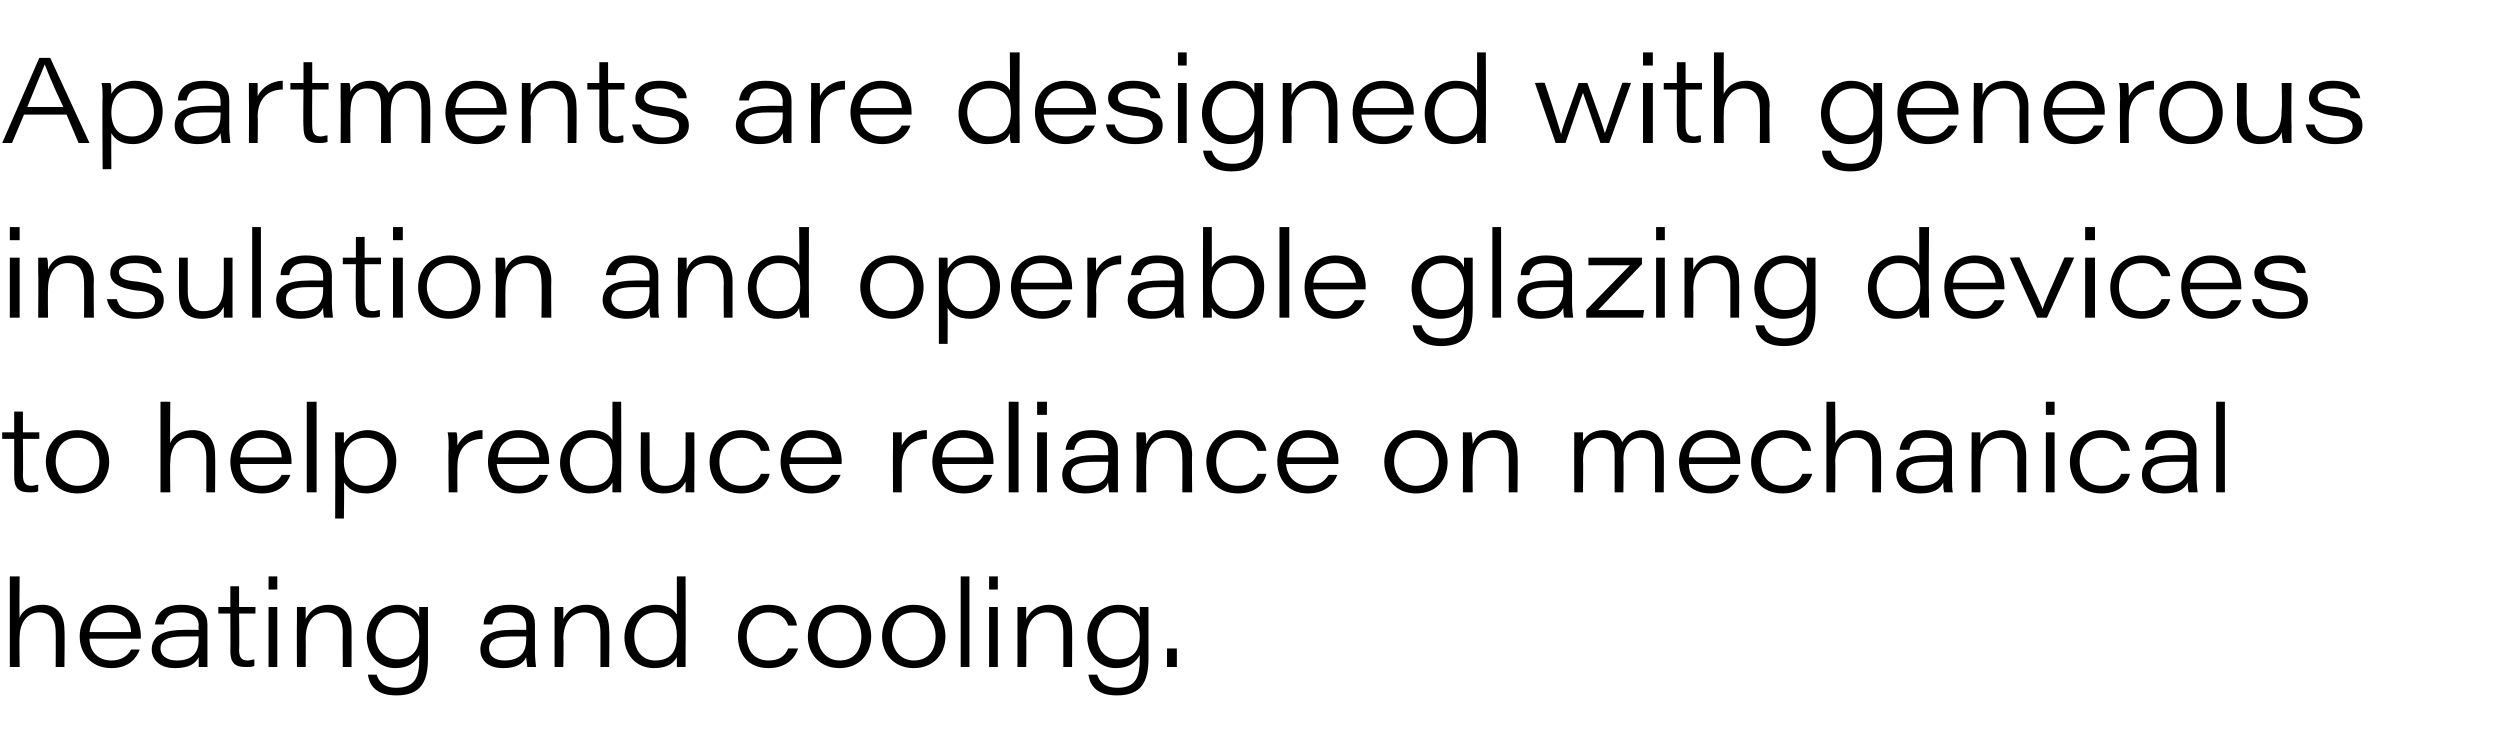 <?xml version="1.0" standalone="no"?><!DOCTYPE svg PUBLIC "-//W3C//DTD SVG 1.1//EN" "http://www.w3.org/Graphics/SVG/1.1/DTD/svg11.dtd"><svg xmlns="http://www.w3.org/2000/svg" version="1.1" width="229px" height="67.9px" viewBox="0 -5 229 67.9" style="top:-5px"><desc>Apartments are designed with generous insulation and operable glazing devices to help reduce reliance on mechanical h...</desc><defs/><g id="Polygon14192"><path d="m1.8 47.8s-.04 3.83 0 3.8c.1-.4.7-1.2 2.1-1.2c1.2 0 2 .8 2 2.3c.04.04 0 3.4 0 3.4h-.8s.02-3.22 0-3.2c0-1-.4-1.8-1.5-1.8c-1.2 0-1.8 1.1-1.8 2.2c-.04.05 0 2.8 0 2.8h-.9v-8.3h.9zm6.4 5.7c0 1.2.8 2 2 2c.9 0 1.5-.4 1.8-1h.8c-.3.8-1 1.7-2.6 1.7c-1.9 0-2.9-1.4-2.9-2.9c0-1.7 1.2-2.9 2.8-2.9c2.1 0 2.8 1.5 2.8 2.9v.2H8.2zm3.8-.6c0-.8-.4-1.8-1.9-1.8c-1.2 0-1.8.7-1.9 1.8h3.8zm7 1.9v1.3h-.8v-.9c-.3.6-.9 1-2.2 1c-1.5 0-2.1-.9-2.1-1.7c0-1.4 1.3-1.8 2.9-1.8c-.05-.02 1.4 0 1.4 0c0 0-.04-.35 0-.4c0-.6-.3-1.2-1.6-1.2c-1.2 0-1.4.5-1.6 1.1h-.8c.1-.8.6-1.8 2.4-1.8c1.9 0 2.4.9 2.4 1.8v2.6zm-.8-1.5h-1.4c-1.4 0-2.1.3-2.1 1.1c0 .6.5 1.1 1.5 1.1c1.6 0 2-.9 2-1.9c-.04-.01 0-.3 0-.3zm1.8-2.7h1.1v-1.9h.8v1.9h1.5v.6h-1.5s.04 3.27 0 3.3c0 .7.2 1 .8 1c.2 0 .5-.1.6-.1v.6c-.2.1-.5.1-.8.1c-1.1 0-1.4-.5-1.4-1.5c.02-.04 0-3.4 0-3.4H20v-.6zm4.6 0h.8v5.5h-.8v-5.5zm0-1.6v-1.2h.8v1.2h-.8zm2.6 2.9v-1.3h.8v1.1c.3-.6.9-1.3 2.1-1.3c1.3 0 2.1.8 2.1 2.3c.01.03 0 3.4 0 3.4h-.8s-.02-3.21 0-3.2c0-1-.4-1.8-1.5-1.8c-1.3 0-1.9 1-1.9 2.4c.02-.03 0 2.6 0 2.6h-.8s-.02-4.15 0-4.2zm12 3.4c0 2.1-.6 3.4-2.9 3.4c-2.1 0-2.5-1.2-2.6-1.9h.8c.2.6.6 1.2 1.8 1.2c1.8 0 2.1-1.1 2.1-2.6v-.4c-.4.7-1 1.2-2.2 1.2c-1.5 0-2.6-1.2-2.6-2.8c0-1.8 1.3-3 2.8-3c1.2 0 1.8.6 2 1.1v-.9h.8v4.7zm-2.8.1c1.2 0 2-.7 2-2.1c0-1.4-.7-2.2-1.9-2.2c-1.4 0-2.1 1.2-2.1 2.2c0 1.3.9 2.1 2 2.1zm12.6-.6c0 .5.1 1.2.1 1.3h-.8c0-.2-.1-.7-.1-.9c-.3.6-.9 1-2.1 1c-1.6 0-2.1-.9-2.1-1.7c0-1.4 1.2-1.8 2.8-1.8c.01-.02 1.4 0 1.4 0c0 0 .02-.35 0-.4c0-.6-.3-1.2-1.5-1.2c-1.2 0-1.5.5-1.6 1.1h-.8c0-.8.5-1.8 2.4-1.8c1.9 0 2.3.9 2.3 1.8v2.6zm-.8-1.5h-1.4c-1.3 0-2 .3-2 1.1c0 .6.4 1.1 1.4 1.1c1.6 0 2-.9 2-1.9c.02-.01 0-.3 0-.3zm2.6-1.4v-1.3h.8v1.1c.3-.6.9-1.3 2.1-1.3c1.3 0 2.1.8 2.1 2.3c.04.03 0 3.4 0 3.4h-.8v-3.2c0-1-.4-1.8-1.5-1.8c-1.2 0-1.9 1-1.9 2.4c.05-.03 0 2.6 0 2.6h-.8v-4.2zm12-4.1s.02 6.66 0 6.7v1.6h-.8v-.9c-.3.5-.8 1-2.1 1c-1.6 0-2.7-1.2-2.7-2.8c0-1.8 1.4-3 2.8-3c1.4 0 1.8.6 2 .9v-3.5h.8zM60 55.5c1.5 0 2-.9 2-2.2c0-1.3-.4-2.2-1.9-2.2c-1.4 0-2 1.1-2 2.2c0 1.1.6 2.2 1.9 2.2zm13.1-1.1c-.3 1-1.2 1.8-2.7 1.8c-1.9 0-2.8-1.3-2.8-2.9c0-1.5 1-2.9 2.8-2.9c1.8 0 2.5 1.1 2.6 1.9h-.8c-.2-.6-.7-1.2-1.8-1.2c-1.2 0-2 .9-2 2.2c0 1.3.7 2.2 2 2.2c1 0 1.5-.4 1.8-1.1h.9zm6.7-1.1c0 1.5-1 2.9-2.9 2.9c-1.8 0-2.9-1.3-2.9-2.9c0-1.6 1.1-2.9 2.9-2.9c1.9 0 2.9 1.4 2.9 2.9zm-4.9 0c0 1.1.7 2.2 2 2.2c1.4 0 2-1 2-2.2c0-1.2-.7-2.2-2-2.2c-1.4 0-2 1-2 2.2zm11.7 0c0 1.5-1 2.9-2.9 2.9c-1.8 0-2.9-1.3-2.9-2.9c0-1.6 1.1-2.9 2.9-2.9c1.9 0 2.9 1.4 2.9 2.9zm-4.9 0c0 1.1.7 2.2 2 2.2c1.4 0 2-1 2-2.2c0-1.2-.7-2.2-2-2.2c-1.4 0-2 1-2 2.2zm6.3 2.8v-8.3h.8v8.3h-.8zm2.6-5.5h.8v5.5h-.8v-5.5zm0-1.6v-1.2h.8v1.2h-.8zm2.6 2.9v-1.3h.8v1.1c.3-.6.9-1.3 2.1-1.3c1.3 0 2.1.8 2.1 2.3c.02.03 0 3.4 0 3.4h-.8v-3.2c0-1-.4-1.8-1.5-1.8c-1.2 0-1.9 1-1.9 2.4c.03-.03 0 2.6 0 2.6h-.8v-4.2zm12 3.4c0 2.1-.6 3.4-2.9 3.4c-2.1 0-2.5-1.2-2.6-1.9h.8c.2.6.6 1.2 1.9 1.2c1.7 0 2-1.1 2-2.6v-.4c-.4.7-1 1.2-2.2 1.2c-1.5 0-2.6-1.2-2.6-2.8c0-1.8 1.3-3 2.8-3c1.3 0 1.8.6 2 1.1v-.9h.8v4.7zm-2.8.1c1.3 0 2-.7 2-2.1c0-1.4-.7-2.2-1.9-2.2c-1.4 0-2 1.2-2 2.2c0 1.3.8 2.1 1.9 2.1zm4.5.7v-1.7h.9v1.7h-.9z" stroke="none" fill="#000000"/></g><g id="Polygon14191"><path d="m.2 34.6h1.1v-1.9h.8v1.9h1.5v.6H2.1s.03 3.27 0 3.3c0 .7.2 1 .8 1c.2 0 .4-.1.6-.1v.6c-.2.1-.5.1-.8.1c-1.1 0-1.4-.5-1.4-1.5c.01-.04 0-3.4 0-3.4H.2v-.6zm9.8 2.7c0 1.5-1 2.9-2.9 2.9c-1.8 0-2.9-1.3-2.9-2.9c0-1.6 1.1-2.9 2.9-2.9c1.9 0 2.9 1.4 2.9 2.9zm-4.9 0c0 1.1.7 2.2 2 2.2c1.4 0 2-1 2-2.2c0-1.2-.7-2.2-2-2.2c-1.4 0-2 1-2 2.2zm10.5-5.5s-.05 3.83 0 3.8c.1-.4.7-1.2 2.1-1.2c1.2 0 2 .8 2 2.3c.03.04 0 3.4 0 3.4h-.8v-3.2c0-1-.4-1.8-1.5-1.8c-1.3 0-1.8 1.1-1.8 2.2c-.05.05 0 2.8 0 2.8h-.9v-8.3h.9zm6.4 5.7c0 1.2.8 2 2 2c.9 0 1.5-.4 1.8-1h.8c-.3.8-1 1.7-2.6 1.7c-2 0-2.9-1.4-2.9-2.9c0-1.7 1.2-2.9 2.8-2.9c2.1 0 2.8 1.5 2.8 2.9v.2H22zm3.8-.6c0-.8-.4-1.8-1.9-1.8c-1.2 0-1.8.7-1.9 1.8h3.8zm2.3 3.2v-8.3h.9v8.3h-.9zm2.6 2.4s.03-6.56 0-6.6v-1.3h.8v1c.4-.6 1.1-1.2 2.2-1.2c1.5 0 2.6 1.2 2.6 2.8c0 1.8-1.2 3-2.7 3c-1.2 0-1.7-.5-2.1-1c.05-.02 0 3.3 0 3.3h-.8zm2.8-7.4c-1.4 0-2 1-2 2.2c0 1.3.7 2.2 2 2.2c1.3 0 2-1.1 2-2.2c0-1.1-.6-2.2-2-2.2zm7.6 1c0-.5 0-1.1-.1-1.5h.8c.1.1.1.7.1 1.2c.4-.8 1.2-1.4 2.3-1.4v.8c-1.3 0-2.3.8-2.3 2.5c-.02-.01 0 2.4 0 2.4h-.8s-.05-4.04 0-4zm4.4 1.4c.1 1.2.9 2 2.1 2c.9 0 1.5-.4 1.8-1h.8c-.3.8-1 1.7-2.7 1.7c-1.9 0-2.8-1.4-2.8-2.9c0-1.7 1.1-2.9 2.8-2.9c2.1 0 2.8 1.5 2.8 2.9v.2h-4.8zm3.9-.6c0-.8-.4-1.8-1.9-1.8c-1.2 0-1.8.7-1.9 1.8h3.8zm7.5-5.1s.02 6.66 0 6.7v1.6h-.8v-.9c-.3.5-.8 1-2.1 1c-1.6 0-2.7-1.2-2.7-2.8c0-1.8 1.4-3 2.8-3c1.4 0 1.8.6 2 .9v-3.5h.8zm-2.8 7.7c1.5 0 2-.9 2-2.2c0-1.3-.4-2.2-1.9-2.2c-1.4 0-2 1.1-2 2.2c0 1.1.6 2.2 1.9 2.2zm9.5-1v1.6h-.8v-1c-.3.6-.8 1.1-2 1.1c-1.2 0-2.1-.6-2.1-2.2c-.02 0 0-3.4 0-3.4h.8s.02 3.24 0 3.2c0 .9.4 1.7 1.4 1.7c1.3 0 1.9-.7 1.9-2.5v-2.4h.8s.02 3.87 0 3.9zm6.9-.1c-.2 1-1.1 1.8-2.6 1.8c-1.9 0-2.9-1.3-2.9-2.9c0-1.5 1.1-2.9 2.9-2.9c1.8 0 2.5 1.1 2.6 1.9h-.8c-.2-.6-.7-1.2-1.8-1.2c-1.2 0-2 .9-2 2.2c0 1.3.7 2.2 2 2.2c1 0 1.5-.4 1.8-1.1h.8zm1.8-.9c.1 1.2.9 2 2.1 2c.9 0 1.4-.4 1.8-1h.8c-.3.8-1.1 1.7-2.7 1.7c-1.9 0-2.8-1.4-2.8-2.9c0-1.7 1.1-2.9 2.8-2.9c2.1 0 2.8 1.5 2.8 2.9c-.03-.02 0 .2 0 .2h-4.8zm3.9-.6c-.1-.8-.4-1.8-1.9-1.8c-1.2 0-1.8.7-1.9 1.8h3.8zm5.6-.8v-1.5h.8v1.2c.4-.8 1.2-1.4 2.3-1.4v.8c-1.3 0-2.3.8-2.3 2.5v2.4h-.8s-.02-4.04 0-4zm4.5 1.4c0 1.2.8 2 2 2c1 0 1.5-.4 1.8-1h.8c-.3.8-1 1.7-2.6 1.7c-1.9 0-2.9-1.4-2.9-2.9c0-1.7 1.2-2.9 2.8-2.9c2.1 0 2.8 1.5 2.8 2.9v.2h-4.7zm3.8-.6c0-.8-.4-1.8-1.9-1.8c-1.2 0-1.8.7-1.9 1.8h3.8zm2.3 3.2v-8.3h.9v8.3h-.9zm2.6-5.5h.9v5.5h-.9v-5.5zm0-1.6v-1.2h.9v1.2h-.9zm7.4 5.8v1.3h-.8c0-.2-.1-.7-.1-.9c-.2.6-.9 1-2.1 1c-1.6 0-2.1-.9-2.1-1.7c0-1.4 1.3-1.8 2.8-1.8c.03-.02 1.4 0 1.4 0c0 0 .04-.35 0-.4c0-.6-.2-1.2-1.5-1.2c-1.2 0-1.5.5-1.6 1.1h-.8c.1-.8.6-1.8 2.4-1.8c1.9 0 2.4.9 2.4 1.8v2.6zm-.9-1.5h-1.3c-1.4 0-2.1.3-2.1 1.1c0 .6.4 1.1 1.4 1.1c1.7 0 2-.9 2-1.9c.04-.01 0-.3 0-.3zm2.6-1.4v-1.3h.8c.1.2.1.6.1 1.1c.2-.6.8-1.3 2-1.3c1.3 0 2.2.8 2.2 2.3c-.04.03 0 3.4 0 3.4h-.9s.02-3.21 0-3.2c0-1-.4-1.8-1.5-1.8c-1.2 0-1.8 1-1.8 2.4c-.04-.03 0 2.6 0 2.6h-.9s.03-4.15 0-4.2zm11.9 2.5c-.2 1-1.1 1.8-2.6 1.8c-1.9 0-2.9-1.3-2.9-2.9c0-1.5 1.1-2.9 2.9-2.9c1.8 0 2.5 1.1 2.6 1.9h-.8c-.2-.6-.7-1.2-1.8-1.2c-1.2 0-2 .9-2 2.2c0 1.3.7 2.2 2 2.2c1 0 1.5-.4 1.8-1.1h.8zm1.8-.9c.1 1.2.9 2 2.1 2c.9 0 1.4-.4 1.8-1h.8c-.3.8-1.1 1.7-2.7 1.7c-1.9 0-2.8-1.4-2.8-2.9c0-1.7 1.1-2.9 2.8-2.9c2.1 0 2.8 1.5 2.8 2.9c-.02-.02 0 .2 0 .2h-4.8zm3.9-.6c0-.8-.4-1.8-1.9-1.8c-1.2 0-1.8.7-1.9 1.8h3.8zm10.9.4c0 1.5-.9 2.9-2.9 2.9c-1.8 0-2.9-1.3-2.9-2.9c0-1.6 1.2-2.9 2.9-2.9c1.9 0 2.9 1.4 2.9 2.9zm-4.9 0c0 1.1.7 2.2 2 2.2c1.4 0 2.1-1 2.1-2.2c0-1.2-.8-2.2-2.1-2.2c-1.3 0-2 1-2 2.2zm6.3-1.4v-1.3h.8c0 .2.1.6.1 1.1c.2-.6.8-1.3 2-1.3c1.3 0 2.1.8 2.1 2.3c.05.03 0 3.4 0 3.4h-.8v-3.2c0-1-.4-1.8-1.5-1.8c-1.2 0-1.8 1-1.8 2.4c-.04-.03 0 2.6 0 2.6h-.9s.02-4.15 0-4.2zm10.2.1v-1.4h.8v.8c.3-.5.9-1 1.9-1c.9 0 1.4.4 1.7 1.1c.3-.5.8-1.1 1.9-1.1c1 0 1.9.6 1.9 2.2c.02.04 0 3.5 0 3.5h-.8v-3.4c0-.7-.2-1.6-1.3-1.6c-.9 0-1.6.7-1.6 2c.04-.04 0 3 0 3h-.8v-3.5c0-.7-.2-1.5-1.3-1.5c-1.1 0-1.6.9-1.6 2.1c.04-.04 0 2.9 0 2.9h-.8V36zm10.5 1.5c0 1.2.8 2 2 2c.9 0 1.5-.4 1.8-1h.8c-.3.8-1 1.7-2.6 1.7c-2 0-2.9-1.4-2.9-2.9c0-1.7 1.2-2.9 2.8-2.9c2.1 0 2.8 1.5 2.8 2.9v.2h-4.7zm3.8-.6c0-.8-.4-1.8-1.9-1.8c-1.2 0-1.8.7-1.9 1.8h3.8zm7.5 1.5c-.3 1-1.2 1.8-2.7 1.8c-1.9 0-2.9-1.3-2.9-2.9c0-1.5 1.1-2.9 2.9-2.9c1.8 0 2.5 1.1 2.6 1.9h-.8c-.2-.6-.7-1.2-1.8-1.2c-1.2 0-2 .9-2 2.2c0 1.3.7 2.2 2 2.2c1 0 1.5-.4 1.8-1.1h.9zm2.1-6.6s.04 3.83 0 3.8c.2-.4.8-1.2 2.1-1.2c1.3 0 2.1.8 2.1 2.3c.02.04 0 3.4 0 3.4h-.8v-3.2c0-1-.4-1.8-1.5-1.8c-1.3 0-1.9 1.1-1.9 2.2c.04.05 0 2.8 0 2.8h-.8v-8.3h.8zm10.7 7c0 .5 0 1.2.1 1.3h-.8c-.1-.2-.1-.7-.1-.9c-.3.6-.9 1-2.1 1c-1.6 0-2.2-.9-2.2-1.7c0-1.4 1.3-1.8 2.9-1.8c-.02-.02 1.4 0 1.4 0c0 0-.02-.35 0-.4c0-.6-.3-1.2-1.6-1.2c-1.1 0-1.4.5-1.5 1.1h-.9c.1-.8.6-1.8 2.4-1.8c1.9 0 2.4.9 2.4 1.8v2.6zm-.8-1.5h-1.4c-1.4 0-2 .3-2 1.1c0 .6.4 1.1 1.4 1.1c1.6 0 2-.9 2-1.9c-.02-.01 0-.3 0-.3zm2.6-1.4v-1.3h.8v1.1c.2-.6.8-1.3 2.1-1.3c1.2 0 2.1.8 2.1 2.3v3.4h-.8s-.03-3.21 0-3.2c0-1-.4-1.8-1.5-1.8c-1.3 0-1.9 1-1.9 2.4v2.6h-.8s-.02-4.15 0-4.2zm6.8-1.3h.8v5.5h-.8v-5.5zm0-1.6v-1.2h.8v1.2h-.8zm7.7 5.4c-.2 1-1.1 1.8-2.6 1.8c-1.9 0-2.9-1.3-2.9-2.9c0-1.5 1.1-2.9 2.9-2.9c1.8 0 2.5 1.1 2.6 1.9h-.8c-.2-.6-.7-1.2-1.8-1.2c-1.3 0-2 .9-2 2.2c0 1.3.7 2.2 2 2.2c1 0 1.5-.4 1.8-1.1h.8zm6.1.4c0 .5.1 1.2.1 1.3h-.8c-.1-.2-.1-.7-.1-.9c-.3.6-.9 1-2.1 1c-1.6 0-2.1-.9-2.1-1.7c0-1.4 1.2-1.8 2.8-1.8c0-.02 1.4 0 1.4 0v-.4c0-.6-.3-1.2-1.6-1.2c-1.1 0-1.4.5-1.5 1.1h-.8c0-.8.5-1.8 2.3-1.8c2 0 2.4.9 2.4 1.8v2.6zm-.8-1.5H199c-1.4 0-2 .3-2 1.1c0 .6.4 1.1 1.4 1.1c1.6 0 2-.9 2-1.9v-.3zm2.6 2.8v-8.3h.8v8.3h-.8z" stroke="none" fill="#000000"/></g><g id="Polygon14190"><path d="m.9 18.6h.9v5.5h-.9v-5.5zm0-1.6v-1.2h.9v1.2h-.9zm2.6 2.9v-1.3h.8c.1.2.1.6.1 1.1c.2-.6.8-1.3 2-1.3c1.3 0 2.2.8 2.2 2.3c-.04.03 0 3.4 0 3.4h-.9s.02-3.21 0-3.2c0-1-.4-1.8-1.5-1.8c-1.2 0-1.8 1-1.8 2.4c-.03-.03 0 2.6 0 2.6h-.9s.03-4.15 0-4.2zm7.2 2.5c.2.8.8 1.2 1.9 1.2c1.1 0 1.6-.4 1.6-1c0-.5-.3-.9-1.8-1c-1.9-.3-2.3-.9-2.3-1.6c0-.7.5-1.6 2.3-1.6c1.9 0 2.4 1 2.4 1.6h-.8c-.1-.3-.3-.9-1.7-.9c-1.1 0-1.4.5-1.4.8c0 .5.3.8 1.7.9c2 .3 2.4.9 2.4 1.7c0 1-.8 1.7-2.5 1.7c-1.6 0-2.5-.7-2.7-1.8h.9zm10.6.1v1.6h-.8v-1c-.3.6-.8 1.1-2 1.1c-1.2 0-2.1-.6-2.1-2.2c-.02 0 0-3.4 0-3.4h.8v3.2c0 .9.4 1.7 1.4 1.7c1.3 0 1.9-.7 1.9-2.5v-2.4h.8v3.9zm1.8 1.6v-8.3h.8v8.3h-.8zm7.3-1.3c0 .5.1 1.2.1 1.3h-.8c-.1-.2-.1-.7-.1-.9c-.3.6-.9 1-2.1 1c-1.6 0-2.2-.9-2.2-1.7c0-1.4 1.3-1.8 2.9-1.8c0-.02 1.4 0 1.4 0v-.4c0-.6-.3-1.2-1.6-1.2c-1.1 0-1.4.5-1.5 1.1h-.8c0-.8.5-1.8 2.3-1.8c1.9 0 2.4.9 2.4 1.8v2.6zm-.8-1.5h-1.4c-1.4 0-2 .3-2 1.1c0 .6.4 1.1 1.4 1.1c1.6 0 2-.9 2-1.9v-.3zm1.8-2.7h1.2v-1.9h.8v1.9h1.5v.6h-1.5s-.01 3.27 0 3.3c0 .7.2 1 .8 1c.2 0 .4-.1.6-.1v.6c-.3.1-.5.1-.8.1c-1.1 0-1.4-.5-1.4-1.5c-.04-.04 0-3.4 0-3.4h-1.2v-.6zm4.6 0h.9v5.5h-.9v-5.5zm0-1.6v-1.2h.9v1.2h-.9zm8 4.3c0 1.5-.9 2.9-2.9 2.9c-1.8 0-2.8-1.3-2.8-2.9c0-1.6 1.1-2.9 2.9-2.9c1.8 0 2.8 1.4 2.8 2.9zm-4.9 0c0 1.1.8 2.2 2 2.2c1.4 0 2.1-1 2.1-2.2c0-1.2-.8-2.2-2.1-2.2c-1.3 0-2 1-2 2.2zm6.3-1.4v-1.3h.8c.1.2.1.6.1 1.1c.2-.6.8-1.3 2-1.3c1.3 0 2.2.8 2.2 2.3c-.03.03 0 3.4 0 3.4h-.9s.04-3.21 0-3.2c0-1-.3-1.8-1.4-1.8c-1.3 0-1.9 1-1.9 2.4c-.02-.03 0 2.6 0 2.6h-.9s.05-4.15 0-4.2zm14.9 2.9c0 .5 0 1.2.1 1.3h-.8c-.1-.2-.1-.7-.1-.9c-.3.6-.9 1-2.1 1c-1.6 0-2.2-.9-2.2-1.7c0-1.4 1.3-1.8 2.9-1.8c-.03-.02 1.4 0 1.4 0c0 0-.02-.35 0-.4c0-.6-.3-1.2-1.6-1.2c-1.1 0-1.4.5-1.5 1.1h-.9c.1-.8.6-1.8 2.4-1.8c1.9 0 2.4.9 2.4 1.8v2.6zm-.8-1.5h-1.4c-1.4 0-2.1.3-2.1 1.1c0 .6.5 1.1 1.5 1.1c1.6 0 2-.9 2-1.9c-.02-.01 0-.3 0-.3zm2.6-1.4v-1.3h.8v1.1c.2-.6.8-1.3 2.1-1.3c1.2 0 2.1.8 2.1 2.3v3.4h-.8s-.03-3.21 0-3.2c0-1-.4-1.8-1.5-1.8c-1.3 0-1.9 1-1.9 2.4v2.6h-.8s-.03-4.15 0-4.2zm12-4.1s-.02 6.66 0 6.7v1.6h-.8c0-.3-.1-.6-.1-.9c-.2.5-.7 1-2 1c-1.7 0-2.7-1.2-2.7-2.8c0-1.8 1.3-3 2.8-3c1.3 0 1.8.6 1.9.9c.05.03 0-3.5 0-3.5h.9zm-2.8 7.7c1.4 0 2-.9 2-2.2c0-1.3-.4-2.2-2-2.2c-1.3 0-2 1.1-2 2.2c0 1.1.7 2.2 2 2.2zm13.3-2.2c0 1.5-1 2.9-2.9 2.9c-1.8 0-2.9-1.3-2.9-2.9c0-1.6 1.1-2.9 2.9-2.9c1.9 0 2.9 1.4 2.9 2.9zm-4.9 0c0 1.1.7 2.2 2 2.2c1.4 0 2-1 2-2.2c0-1.2-.7-2.2-2-2.2c-1.4 0-2 1-2 2.2zm6.3 5.2v-7.9h.8v1c.4-.6 1-1.2 2.2-1.2c1.5 0 2.6 1.2 2.6 2.8c0 1.8-1.2 3-2.7 3c-1.3 0-1.8-.5-2.1-1c.02-.02 0 3.3 0 3.3h-.8zm2.8-7.4c-1.4 0-2 1-2 2.2c0 1.3.6 2.2 2 2.2c1.3 0 1.9-1.1 1.9-2.2c0-1.1-.6-2.2-1.9-2.2zm4.7 2.4c0 1.2.8 2 2 2c1 0 1.5-.4 1.8-1h.8c-.2.8-1 1.7-2.6 1.7c-1.9 0-2.9-1.4-2.9-2.9c0-1.7 1.2-2.9 2.8-2.9c2.1 0 2.8 1.5 2.8 2.9c.02-.02 0 .2 0 .2h-4.7zm3.8-.6c0-.8-.4-1.8-1.9-1.8c-1.2 0-1.8.7-1.9 1.8h3.8zm2.3-.8v-1.5h.8v1.2c.4-.8 1.3-1.4 2.3-1.4v.8c-1.3 0-2.3.8-2.3 2.5c.04-.01 0 2.4 0 2.4h-.8s.02-4.04 0-4zm8.8 2.7c0 .5 0 1.2.1 1.3h-.8c-.1-.2-.1-.7-.1-.9c-.3.6-.9 1-2.1 1c-1.6 0-2.2-.9-2.2-1.7c0-1.4 1.3-1.8 2.9-1.8c-.02-.02 1.4 0 1.4 0v-.4c0-.6-.3-1.2-1.6-1.2c-1.1 0-1.4.5-1.5 1.1h-.9c.1-.8.6-1.8 2.4-1.8c1.9 0 2.4.9 2.4 1.8v2.6zm-.8-1.5h-1.4c-1.4 0-2 .3-2 1.1c0 .6.4 1.1 1.4 1.1c1.6 0 2-.9 2-1.9v-.3zm2.6-5.5h.8s.01 3.69 0 3.7c.3-.5.9-1.1 2.1-1.1c1.6 0 2.7 1.2 2.7 2.8c0 1.9-1.1 3-2.7 3c-1.2 0-1.8-.5-2.1-1v.9h-.8v-1.9c-.02-.04 0-6.4 0-6.4zm2.8 3.3c-1.4 0-2 1-2 2.2c0 1.4.8 2.2 2 2.2c1.4 0 1.9-1.1 1.9-2.3c0-.9-.5-2.1-1.9-2.1zm4.2 5v-8.3h.9v8.3h-.9zm3.1-2.6c.1 1.2.9 2 2.1 2c.9 0 1.4-.4 1.7-1h.9c-.3.8-1.1 1.7-2.7 1.7c-1.9 0-2.8-1.4-2.8-2.9c0-1.7 1.1-2.9 2.8-2.9c2.1 0 2.8 1.5 2.8 2.9c-.04-.02 0 .2 0 .2h-4.8zm3.9-.6c-.1-.8-.5-1.8-1.9-1.8c-1.2 0-1.9.7-2 1.8h3.9zm10.7 2.4c0 2.1-.6 3.4-2.9 3.4c-2.1 0-2.5-1.2-2.6-1.9h.8c.2.6.6 1.2 1.9 1.2c1.7 0 2-1.1 2-2.6v-.4c-.3.7-1 1.2-2.2 1.2c-1.5 0-2.6-1.2-2.6-2.8c0-1.8 1.3-3 2.8-3c1.3 0 1.8.6 2 1.1v-.9h.8v4.7zm-2.8.1c1.3 0 2-.7 2-2.1c0-1.4-.7-2.2-1.9-2.2c-1.4 0-2 1.2-2 2.2c0 1.3.8 2.1 1.9 2.1zm4.6.7v-8.3h.8v8.3h-.8zm7.3-1.3c0 .5.1 1.2.1 1.3h-.8c-.1-.2-.1-.7-.1-.9c-.3.6-.9 1-2.1 1c-1.6 0-2.1-.9-2.1-1.7c0-1.4 1.2-1.8 2.8-1.8c0-.02 1.4 0 1.4 0v-.4c0-.6-.3-1.2-1.6-1.2c-1.1 0-1.4.5-1.5 1.1h-.8c0-.8.5-1.8 2.3-1.8c2 0 2.4.9 2.4 1.8v2.6zm-.8-1.5h-1.4c-1.4 0-2 .3-2 1.1c0 .6.4 1.1 1.4 1.1c1.6 0 2-.9 2-1.9v-.3zm2.1 2.1l4-4.1h-3.8v-.7h4.9v.6l-4 4.2h4.2l-.1.7h-5.2v-.7zm6.4-4.8h.8v5.5h-.8v-5.5zm0-1.6v-1.2h.8v1.2h-.8zm2.6 2.9v-1.3h.8v1.1c.3-.6.9-1.3 2.1-1.3c1.3 0 2.1.8 2.1 2.3c.03.03 0 3.4 0 3.4h-.8v-3.2c0-1-.4-1.8-1.5-1.8c-1.2 0-1.9 1-1.9 2.4c.04-.03 0 2.6 0 2.6h-.8v-4.2zm12 3.4c0 2.1-.6 3.4-2.9 3.4c-2.1 0-2.5-1.2-2.6-1.9h.8c.2.6.6 1.2 1.9 1.2c1.7 0 2-1.1 2-2.6v-.4c-.3.7-1 1.2-2.2 1.2c-1.5 0-2.6-1.2-2.6-2.8c0-1.8 1.3-3 2.8-3c1.3 0 1.8.6 2 1.1v-.9h.8v4.7zm-2.8.1c1.3 0 2-.7 2-2.1c0-1.4-.7-2.2-1.9-2.2c-1.4 0-2 1.2-2 2.2c0 1.3.8 2.1 1.9 2.1zm13.2-7.6s-.05 6.66 0 6.7v1.6h-.8c-.1-.3-.1-.6-.1-.9c-.2.5-.8 1-2.1 1c-1.6 0-2.6-1.2-2.6-2.8c0-1.8 1.3-3 2.8-3c1.3 0 1.8.6 1.9.9c.02.03 0-3.5 0-3.5h.9zm-2.8 7.7c1.4 0 2-.9 2-2.2c0-1.3-.5-2.2-2-2.2c-1.3 0-2 1.1-2 2.2c0 1.1.7 2.2 2 2.2zm5-2c.1 1.2.8 2 2.1 2c.9 0 1.4-.4 1.7-1h.9c-.3.8-1.1 1.7-2.7 1.7c-1.9 0-2.8-1.4-2.8-2.9c0-1.7 1.1-2.9 2.8-2.9c2 0 2.7 1.5 2.7 2.9c.04-.02 0 .2 0 .2h-4.7zm3.9-.6c-.1-.8-.5-1.8-2-1.8c-1.2 0-1.8.7-1.9 1.8h3.9zm2.2-2.3c.4 1 1.9 4.1 2.1 4.7c.1-.4.5-1.3 2-4.7c0-.05.9 0 .9 0l-2.5 5.5h-.9l-2.5-5.5s.92-.05.9 0zm6 0h.9v5.5h-.9v-5.5zm0-1.6v-1.2h.9v1.2h-.9zm7.8 5.4c-.3 1-1.1 1.8-2.6 1.8c-2 0-2.9-1.3-2.9-2.9c0-1.5 1.1-2.9 2.9-2.9c1.7 0 2.5 1.1 2.6 1.9h-.8c-.3-.6-.7-1.2-1.8-1.2c-1.3 0-2.1.9-2.1 2.2c0 1.3.8 2.2 2.1 2.2c.9 0 1.5-.4 1.8-1.1h.8zm1.8-.9c.1 1.2.8 2 2 2c1 0 1.5-.4 1.8-1h.9c-.3.8-1.1 1.7-2.7 1.7c-1.9 0-2.8-1.4-2.8-2.9c0-1.7 1.1-2.9 2.7-2.9c2.1 0 2.8 1.5 2.8 2.9c.03-.02 0 .2 0 .2h-4.7zm3.9-.6c-.1-.8-.5-1.8-2-1.8c-1.2 0-1.8.7-1.9 1.8h3.9zm2.6 1.5c.2.8.8 1.2 1.9 1.2c1.2 0 1.6-.4 1.6-1c0-.5-.3-.9-1.8-1c-1.9-.3-2.3-.9-2.3-1.6c0-.7.6-1.6 2.3-1.6c1.9 0 2.4 1 2.4 1.6h-.8c-.1-.3-.3-.9-1.7-.9c-1.1 0-1.3.5-1.3.8c0 .5.2.8 1.6.9c2 .3 2.4.9 2.4 1.7c0 1-.7 1.7-2.4 1.7c-1.7 0-2.6-.7-2.7-1.8h.8z" stroke="none" fill="#000000"/></g><g id="Polygon14189"><path d="m2.2 5.5L1.1 8.1h-.9L3.6.3h1l3.6 7.8h-1L6.1 5.5H2.2zm3.6-.7C4.7 2.5 4.3 1.4 4.1.9c-.2.5-.8 1.9-1.6 3.9h3.3zm3.6 5.7s-.04-6.56 0-6.6c0-.4 0-.9-.1-1.3h.8c.1.1.1.5.1 1c.3-.6 1-1.2 2.2-1.2c1.5 0 2.5 1.2 2.5 2.8c0 1.8-1.2 3-2.7 3c-1.2 0-1.7-.5-2-1c-.02-.02 0 3.3 0 3.3h-.8zm2.7-7.4c-1.3 0-1.9 1-1.9 2.2c0 1.3.6 2.2 1.9 2.2c1.3 0 2-1.1 2-2.2c0-1.1-.6-2.2-2-2.2zM21 6.8c0 .5.1 1.2.1 1.3h-.8c0-.2-.1-.7-.1-.9c-.3.6-.9 1-2.1 1c-1.6 0-2.1-.9-2.1-1.7c0-1.4 1.3-1.8 2.8-1.8c.01-.02 1.4 0 1.4 0c0 0 .02-.35 0-.4c0-.6-.3-1.2-1.5-1.2c-1.2 0-1.5.5-1.6 1.1h-.8c0-.8.5-1.8 2.4-1.8c1.9 0 2.3.9 2.3 1.8v2.6zm-.8-1.5h-1.4c-1.3 0-2 .3-2 1.1c0 .6.4 1.1 1.4 1.1c1.6 0 2-.9 2-1.9c.02-.01 0-.3 0-.3zm2.6-1.2V2.6h.8v1.2c.4-.8 1.3-1.4 2.3-1.4v.8c-1.3 0-2.3.8-2.3 2.5c.04-.01 0 2.4 0 2.4h-.8s.02-4.04 0-4zm3.8-1.5h1.2V.7h.8v1.9h1.5v.6h-1.5s-.02 3.27 0 3.3c0 .7.2 1 .8 1c.2 0 .4-.1.6-.1v.6c-.3.1-.5.1-.8.1c-1.1 0-1.4-.5-1.4-1.5c-.04-.04 0-3.4 0-3.4h-1.2v-.6zM31.2 4V2.6h.8c.1.2.1.5.1.8c.2-.5.8-1 1.8-1c.9 0 1.4.4 1.7 1.1c.3-.5.8-1.1 1.9-1.1c1.1 0 1.9.6 1.9 2.2c.04.04 0 3.5 0 3.5h-.8s.02-3.43 0-3.4c0-.7-.2-1.6-1.3-1.6c-.9 0-1.5.7-1.5 2c-.04-.04 0 3 0 3h-.9s.02-3.48 0-3.5c0-.7-.2-1.5-1.3-1.5c-1.1 0-1.5.9-1.5 2.1c-.04-.04 0 2.9 0 2.9h-.9s.03-4.12 0-4.1zm10.5 1.5c0 1.2.8 2 2 2c1 0 1.5-.4 1.8-1h.8c-.2.8-1 1.7-2.6 1.7c-1.9 0-2.9-1.4-2.9-2.9c0-1.7 1.2-2.9 2.8-2.9c2.1 0 2.8 1.5 2.8 2.9c.02-.02 0 .2 0 .2h-4.7zm3.8-.6c0-.8-.4-1.8-1.9-1.8c-1.2 0-1.8.7-1.9 1.8h3.8zm2.3-1V2.6h.8v1.1c.3-.6.9-1.3 2.1-1.3c1.3 0 2.1.8 2.1 2.3c.04.03 0 3.4 0 3.4h-.8V4.9c0-1-.4-1.8-1.5-1.8c-1.2 0-1.9 1-1.9 2.4c.05-.03 0 2.6 0 2.6h-.8V3.9zm6-1.3h1.1V.7h.8v1.9h1.5v.6h-1.5s.04 3.27 0 3.3c0 .7.2 1 .8 1c.2 0 .4-.1.6-.1v.6c-.2.1-.5.1-.8.1c-1.1 0-1.4-.5-1.4-1.5c.01-.04 0-3.4 0-3.4h-1.1v-.6zm4.9 3.8c.3.8.9 1.2 2 1.2c1.1 0 1.5-.4 1.5-1c0-.5-.2-.9-1.7-1c-1.9-.3-2.3-.9-2.3-1.6c0-.7.5-1.6 2.2-1.6c2 0 2.5 1 2.5 1.6h-.8c-.1-.3-.4-.9-1.7-.9c-1.1 0-1.4.5-1.4.8c0 .5.3.8 1.6.9c2.1.3 2.5.9 2.5 1.7c0 1-.8 1.7-2.5 1.7c-1.6 0-2.5-.7-2.7-1.8h.8zm13.8.4v1.3h-.7c-.1-.2-.1-.7-.1-.9c-.3.6-.9 1-2.1 1c-1.6 0-2.2-.9-2.2-1.7c0-1.4 1.3-1.8 2.9-1.8c-.03-.02 1.4 0 1.4 0c0 0-.03-.35 0-.4c0-.6-.3-1.2-1.6-1.2c-1.1 0-1.4.5-1.5 1.1h-.9c.1-.8.6-1.8 2.4-1.8c1.9 0 2.4.9 2.4 1.8v2.6zm-.8-1.5h-1.4c-1.4 0-2.1.3-2.1 1.1c0 .6.5 1.1 1.5 1.1c1.6 0 2-.9 2-1.9c-.03-.01 0-.3 0-.3zm2.6-1.2V2.6h.8v1.2c.4-.8 1.2-1.4 2.3-1.4v.8c-1.3 0-2.3.8-2.3 2.5v2.4h-.8s-.03-4.04 0-4zm4.5 1.4c0 1.2.8 2 2 2c.9 0 1.5-.4 1.8-1h.8c-.3.8-1 1.7-2.6 1.7c-1.9 0-2.9-1.4-2.9-2.9c0-1.7 1.2-2.9 2.8-2.9c2.1 0 2.8 1.5 2.8 2.9v.2h-4.7zm3.8-.6c0-.8-.4-1.8-1.9-1.8c-1.2 0-1.8.7-1.9 1.8h3.8zM93.4-.2s-.03 6.66 0 6.7v1.6h-.8c-.1-.3-.1-.6-.1-.9c-.2.5-.7 1-2.1 1c-1.6 0-2.6-1.2-2.6-2.8c0-1.8 1.3-3 2.8-3c1.3 0 1.8.6 1.9.9c.04.03 0-3.5 0-3.5h.9zm-2.8 7.7c1.4 0 2-.9 2-2.2c0-1.3-.5-2.2-2-2.2c-1.3 0-2 1.1-2 2.2c0 1.1.7 2.2 2 2.2zm5-2c.1 1.2.9 2 2.1 2c.9 0 1.4-.4 1.7-1h.9c-.3.8-1.1 1.7-2.7 1.7c-1.9 0-2.8-1.4-2.8-2.9c0-1.7 1.1-2.9 2.8-2.9c2.1 0 2.8 1.5 2.8 2.9c-.04-.02 0 .2 0 .2h-4.8zm3.9-.6c-.1-.8-.5-1.8-1.9-1.8c-1.2 0-1.9.7-2 1.8h3.9zm2.6 1.5c.2.8.9 1.2 1.9 1.2c1.2 0 1.6-.4 1.6-1c0-.5-.3-.9-1.8-1c-1.9-.3-2.3-.9-2.3-1.6c0-.7.6-1.6 2.3-1.6c1.9 0 2.4 1 2.5 1.6h-.9c-.1-.3-.3-.9-1.6-.9c-1.2 0-1.4.5-1.4.8c0 .5.3.8 1.6.9c2 .3 2.5.9 2.5 1.7c0 1-.8 1.7-2.5 1.7c-1.7 0-2.5-.7-2.7-1.8h.8zm5.8-3.8h.8v5.5h-.8V2.6zm0-1.6V-.2h.8v1.2h-.8zm7.8 6.3c0 2.1-.6 3.4-2.9 3.4c-2.1 0-2.5-1.2-2.6-1.9h.8c.2.6.6 1.2 1.9 1.2c1.7 0 2-1.1 2-2.6v-.4c-.3.7-1 1.2-2.2 1.2c-1.5 0-2.6-1.2-2.6-2.8c0-1.8 1.3-3 2.8-3c1.3 0 1.8.6 2 1.1v-.9h.8v4.7zm-2.8.1c1.3 0 2-.7 2-2.1c0-1.4-.7-2.2-1.9-2.2c-1.4 0-2 1.2-2 2.2c0 1.3.8 2.1 1.9 2.1zm4.6-3.5V2.6h.8v1.1c.3-.6.9-1.3 2.1-1.3c1.3 0 2.1.8 2.1 2.3c.03.03 0 3.4 0 3.4h-.8V4.9c0-1-.4-1.8-1.5-1.8c-1.2 0-1.9 1-1.9 2.4c.04-.03 0 2.6 0 2.6h-.8V3.9zm7.2 1.6c.1 1.2.9 2 2.1 2c.9 0 1.5-.4 1.8-1h.8c-.3.8-1 1.7-2.7 1.7c-1.9 0-2.8-1.4-2.8-2.9c0-1.7 1.1-2.9 2.8-2.9c2.1 0 2.8 1.5 2.8 2.9v.2h-4.8zm3.9-.6c0-.8-.4-1.8-1.9-1.8c-1.2 0-1.8.7-1.9 1.8h3.8zm7.5-5.1s.03 6.66 0 6.7v1.6h-.8v-.9c-.3.5-.8 1-2.1 1c-1.6 0-2.7-1.2-2.7-2.8c0-1.8 1.4-3 2.8-3c1.4 0 1.8.6 2 .9V-.2h.8zm-2.8 7.7c1.5 0 2-.9 2-2.2c0-1.3-.4-2.2-1.9-2.2c-1.4 0-2 1.1-2 2.2c0 1.1.6 2.2 1.9 2.2zm8.2-4.9c1.1 3.3 1.3 4.1 1.5 4.7c.1-.6.4-1.3 1.6-4.7h.8c1.2 3.3 1.5 4.2 1.6 4.6c.2-.5.6-1.8 1.6-4.6c-.03-.05.8 0 .8 0l-2 5.5s-.81-.02-.8 0L145 3.5c-.2.5-.8 2.3-1.6 4.6c-.03-.02-.9 0-.9 0l-1.9-5.5s.87-.05.9 0zm9 0h.9v5.5h-.9V2.6zm0-1.6V-.2h.9v1.2h-.9zm1.9 1.6h1.2V.7h.8v1.9h1.5v.6h-1.5v3.3c0 .7.2 1 .8 1c.2 0 .4-.1.6-.1v.6c-.3.1-.5.1-.8.1c-1.1 0-1.4-.5-1.4-1.5c-.02-.04 0-3.4 0-3.4h-1.2v-.6zm5.5-2.8s-.03 3.83 0 3.8c.2-.4.7-1.2 2.1-1.2c1.2 0 2.1.8 2.1 2.3c-.05.04 0 3.4 0 3.4h-.9s.03-3.22 0-3.2c0-1-.4-1.8-1.5-1.8c-1.2 0-1.8 1.1-1.8 2.2c-.03.05 0 2.8 0 2.8h-.9V-.2h.9zm14.5 7.5c0 2.1-.6 3.4-2.9 3.4c-2.1 0-2.6-1.2-2.6-1.9h.8c.2.6.6 1.2 1.8 1.2c1.8 0 2.1-1.1 2.1-2.6v-.4c-.4.7-1 1.2-2.2 1.2c-1.5 0-2.6-1.2-2.6-2.8c0-1.8 1.3-3 2.7-3c1.3 0 1.9.6 2.1 1.1v-.9h.8v4.7zm-2.8.1c1.2 0 2-.7 2-2.1c0-1.4-.7-2.2-1.9-2.2c-1.4 0-2.1 1.2-2.1 2.2c0 1.3.9 2.1 2 2.1zm5-1.9c.1 1.2.9 2 2.1 2c.9 0 1.4-.4 1.8-1h.8c-.3.8-1.1 1.7-2.7 1.7c-1.9 0-2.8-1.4-2.8-2.9c0-1.7 1.1-2.9 2.8-2.9c2.1 0 2.8 1.5 2.8 2.9c-.02-.02 0 .2 0 .2h-4.8zm3.9-.6c0-.8-.4-1.8-1.9-1.8c-1.2 0-1.8.7-1.9 1.8h3.8zm2.3-1V2.6h.8v1.1c.2-.6.8-1.3 2.1-1.3c1.2 0 2.1.8 2.1 2.3v3.4h-.8s-.04-3.21 0-3.2c0-1-.4-1.8-1.5-1.8c-1.3 0-1.9 1-1.9 2.4v2.6h-.8s-.03-4.15 0-4.2zm7.2 1.6c.1 1.2.9 2 2.1 2c.9 0 1.4-.4 1.7-1h.9c-.3.8-1.1 1.7-2.7 1.7c-1.9 0-2.8-1.4-2.8-2.9c0-1.7 1.1-2.9 2.8-2.9c2.1 0 2.8 1.5 2.8 2.9c-.04-.02 0 .2 0 .2H188zm3.9-.6c-.1-.8-.4-1.8-1.9-1.8c-1.2 0-1.9.7-2 1.8h3.9zm2.3-.8c0-.5 0-1.1-.1-1.5h.8c.1.1.1.7.1 1.2c.4-.8 1.2-1.4 2.3-1.4v.8c-1.3 0-2.3.8-2.3 2.5c-.02-.01 0 2.4 0 2.4h-.8s-.04-4.04 0-4zm9.4 1.2c0 1.5-1 2.9-2.9 2.9c-1.9 0-2.9-1.3-2.9-2.9c0-1.6 1.1-2.9 2.9-2.9c1.8 0 2.9 1.4 2.9 2.9zm-5 0c0 1.1.8 2.2 2.1 2.2c1.3 0 2-1 2-2.2c0-1.2-.7-2.2-2-2.2c-1.4 0-2.1 1-2.1 2.2zm11.3 1.2v1.6h-.8c0-.2-.1-.6-.1-1c-.2.6-.8 1.1-2 1.1c-1.2 0-2.1-.6-2.1-2.2c.03 0 0-3.4 0-3.4h.9s-.03 3.24 0 3.2c0 .9.3 1.7 1.4 1.7c1.3 0 1.8-.7 1.8-2.5c.05.04 0-2.4 0-2.4h.9s-.03 3.87 0 3.9zm2.1-.1c.2.8.9 1.2 1.9 1.2c1.2 0 1.6-.4 1.6-1c0-.5-.3-.9-1.8-1c-1.8-.3-2.2-.9-2.2-1.6c0-.7.5-1.6 2.2-1.6c1.9 0 2.4 1 2.5 1.6h-.9c0-.3-.3-.9-1.6-.9c-1.2 0-1.4.5-1.4.8c0 .5.3.8 1.6.9c2.1.3 2.5.9 2.5 1.7c0 1-.8 1.7-2.5 1.7c-1.6 0-2.5-.7-2.7-1.8h.8z" stroke="none" fill="#000000"/></g></svg>